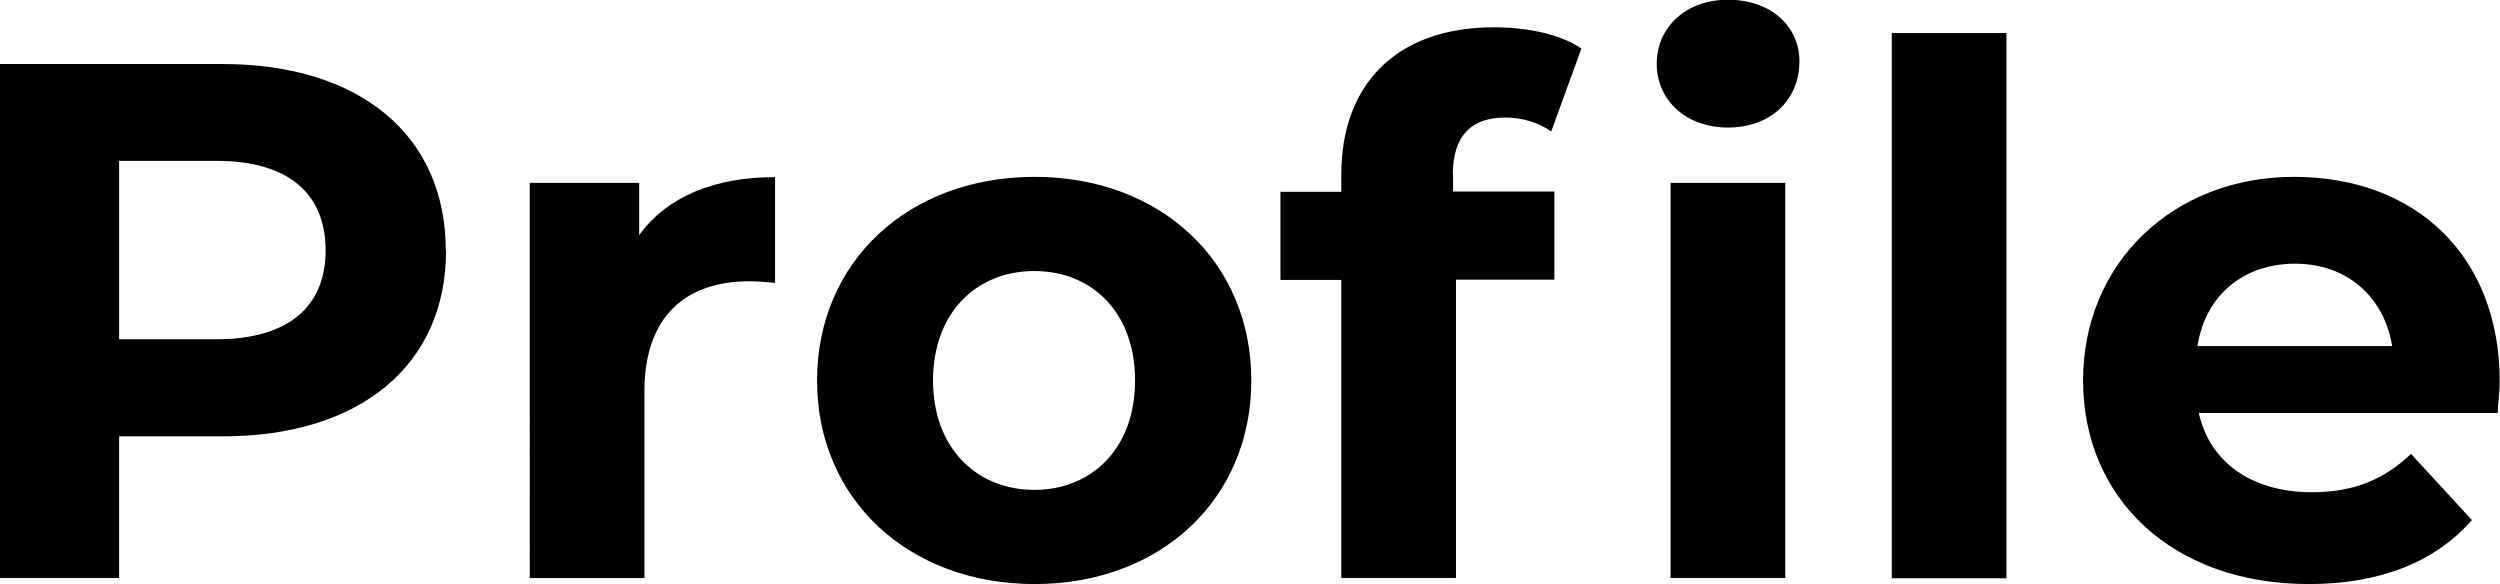 <svg xmlns="http://www.w3.org/2000/svg" width="95.28" height="22.26" viewBox="0 0 95.28 22.26"><path d="M17 9.55c0 4.37-3.28 7.08-8.51 7.08H4.54v5.4H0V2.44h8.48c5.24 0 8.51 2.72 8.51 7.11zm-4.59 0c0-2.16-1.4-3.42-4.17-3.42h-3.7v6.8h3.7c2.77 0 4.17-1.26 4.17-3.39zm17.13-2.8v4.03c-.36-.03-.64-.06-.98-.06-2.41 0-4 1.32-4 4.2v7.11h-4.37V6.97h4.17v1.99c1.06-1.46 2.86-2.21 5.18-2.21zm1.6 7.75c0-4.54 3.5-7.76 8.29-7.76s8.26 3.22 8.26 7.76-3.47 7.76-8.26 7.76-8.29-3.22-8.29-7.76zm12.12 0c0-2.6-1.65-4.17-3.84-4.17s-3.86 1.57-3.86 4.17 1.68 4.17 3.86 4.17 3.84-1.57 3.84-4.17zm12.12-7.84v.64h3.86v3.36h-3.75v11.37h-4.37V10.67H48.8V7.31h2.32v-.67c0-3.39 2.07-5.6 5.82-5.6 1.23 0 2.52.25 3.33.81l-1.15 3.16c-.48-.34-1.09-.53-1.76-.53-1.29 0-1.99.7-1.99 2.18zm7.76-4.23c0-1.37 1.09-2.44 2.72-2.44S68.58 1 68.58 2.34c0 1.46-1.09 2.52-2.72 2.52s-2.72-1.06-2.72-2.44zm.53 4.54h4.37v15.06h-4.37V6.97zm8.43-5.71h4.37v20.78H72.1V1.26zm23.1 14.48H83.8c.42 1.88 2.02 3.02 4.31 3.02 1.6 0 2.74-.48 3.78-1.46l2.32 2.52c-1.4 1.6-3.5 2.44-6.22 2.44-5.21 0-8.6-3.28-8.6-7.76s3.44-7.76 8.04-7.76 7.84 2.97 7.84 7.81c0 .34-.06.81-.08 1.18zm-11.45-2.55h7.42c-.31-1.9-1.74-3.14-3.7-3.14s-3.42 1.2-3.72 3.14z"/></svg>